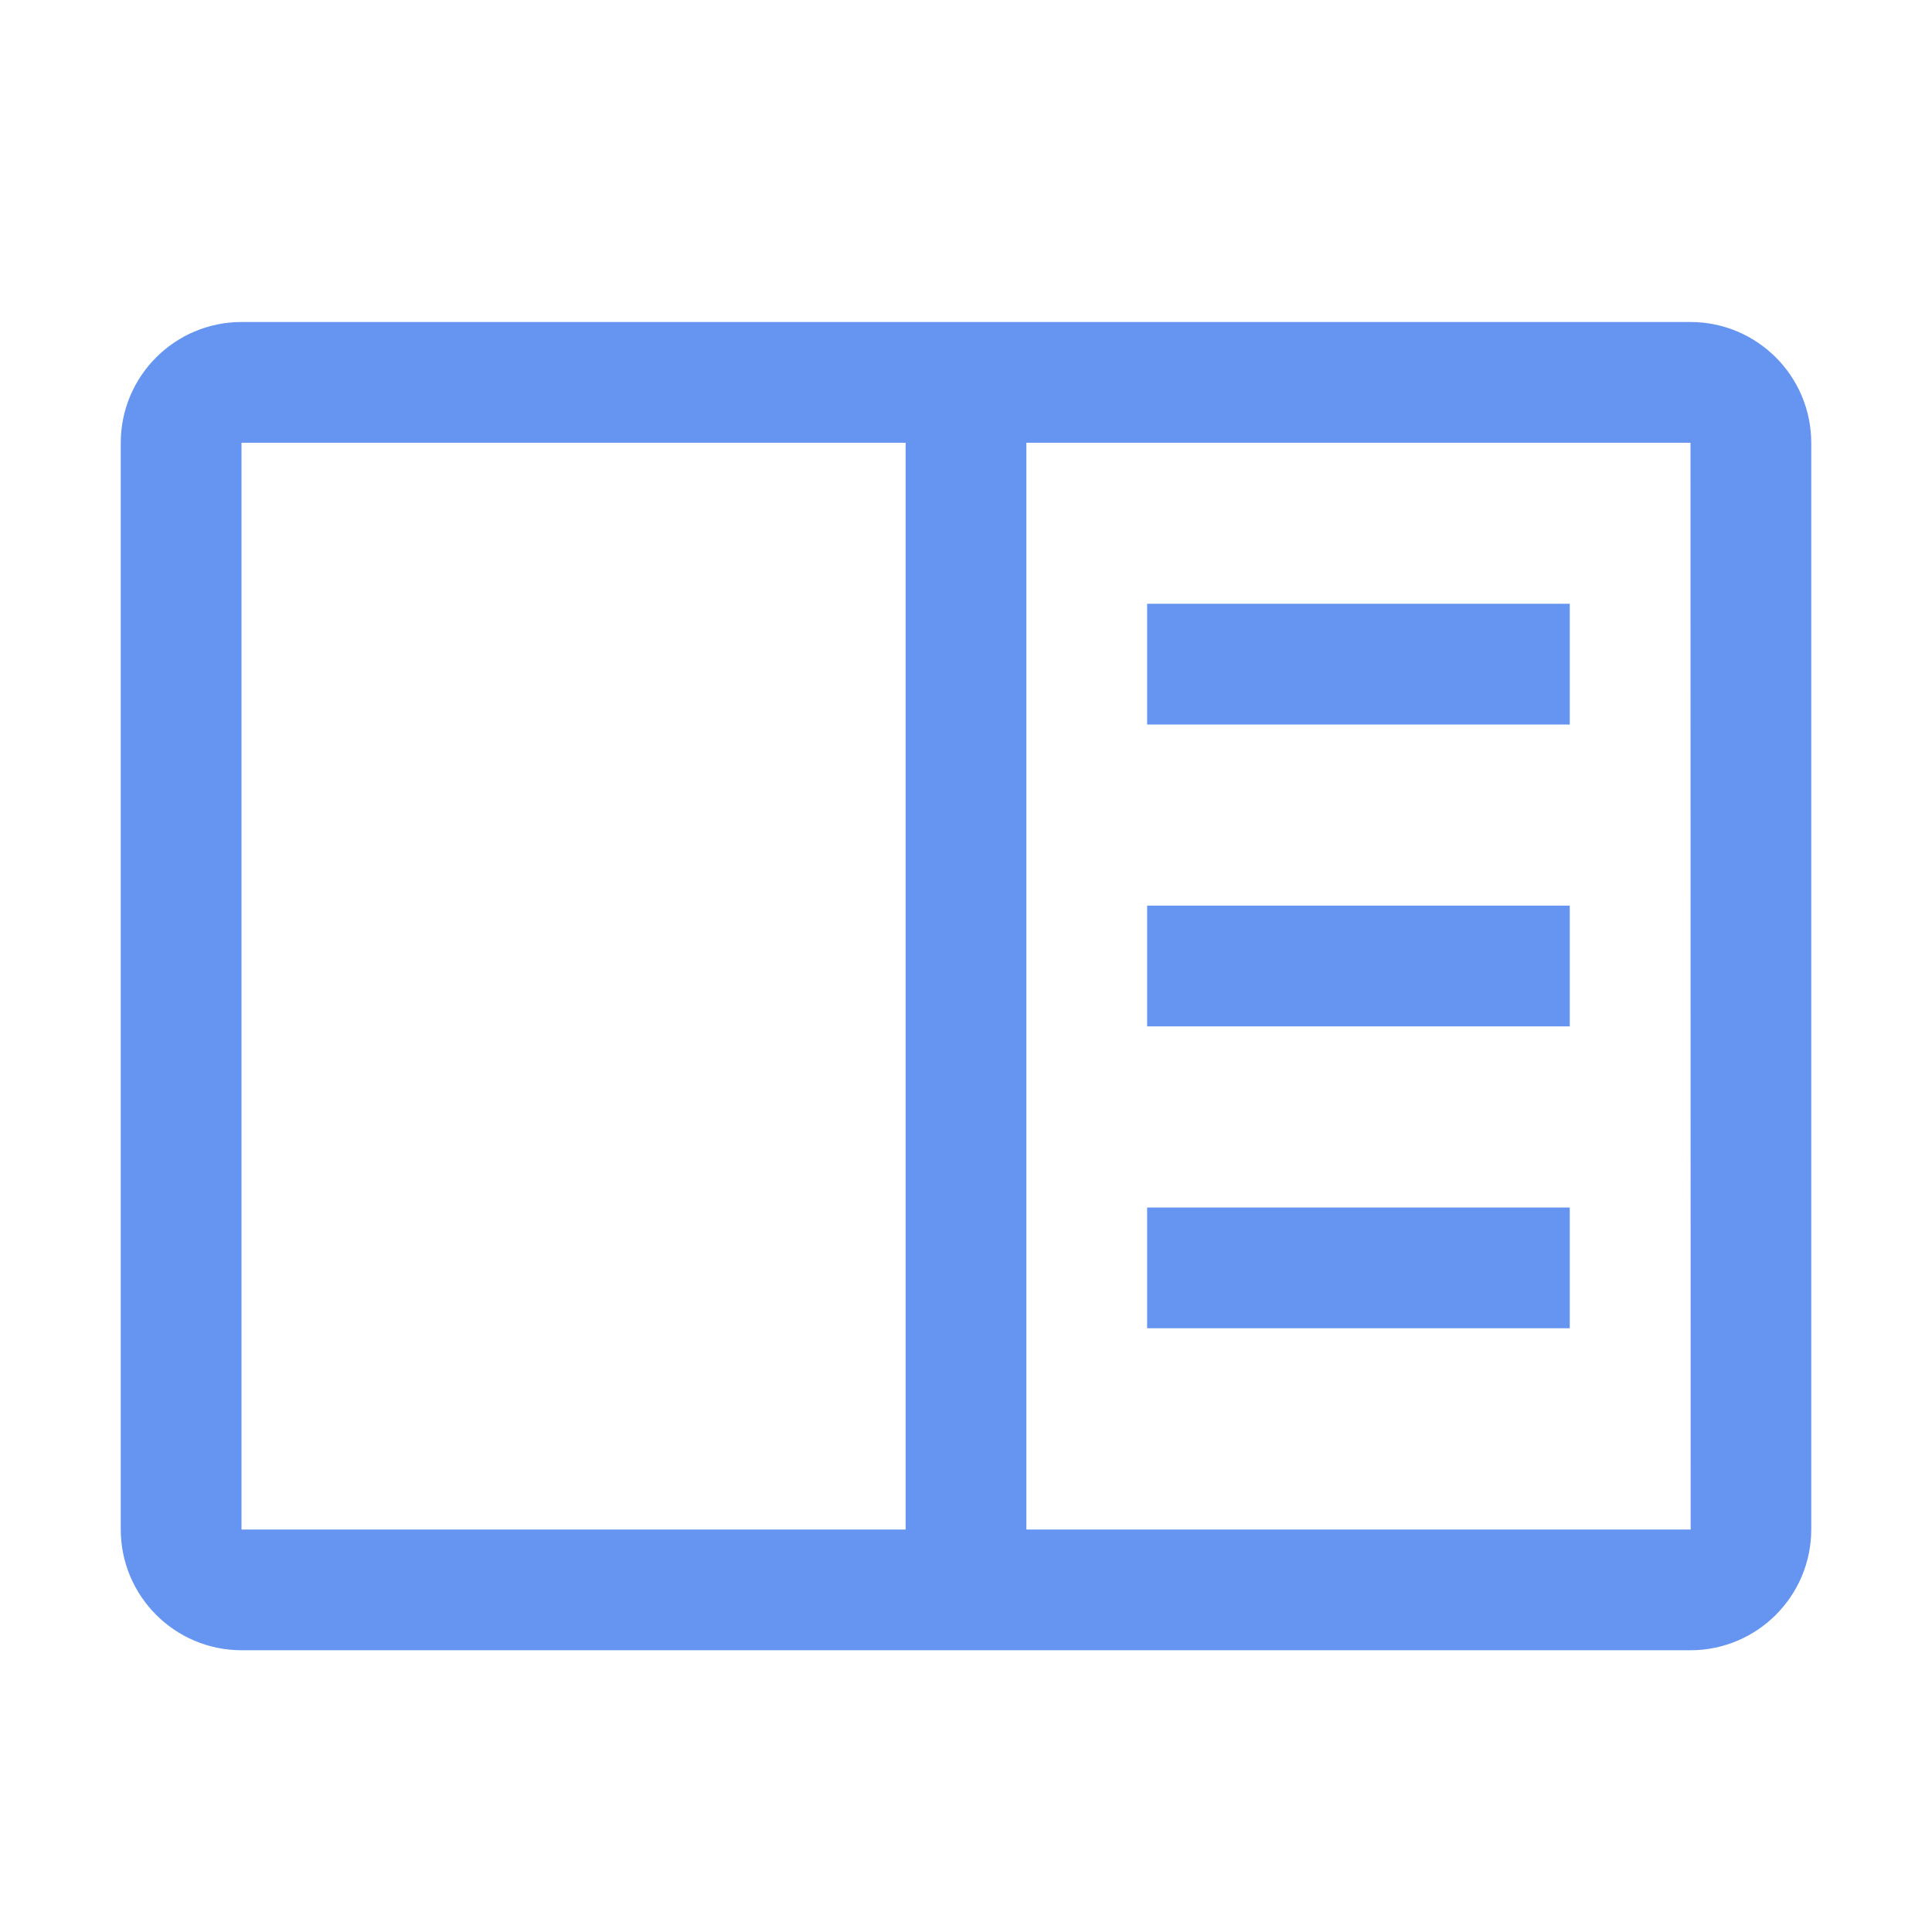 <svg xmlns="http://www.w3.org/2000/svg" width="24" height="24" viewBox="0 0 24 24" fill="none"><path fill-rule="evenodd" clip-rule="evenodd" d="M3 4H21C21.828 4.001 22.499 4.672 22.5 5.5V19C22.499 19.828 21.828 20.499 21 20.5H3C2.172 20.499 1.501 19.828 1.5 19V5.5C1.501 4.672 2.172 4.001 3 4ZM11.25 5.5H3V19H11.25V5.5ZM12.75 19V5.5H21L21.002 19H12.75ZM19.5 7.5H14.25V9H19.5V7.5ZM14.25 11.25H19.5V12.75H14.25V11.25ZM19.5 15H14.25V16.5H19.5V15Z" fill="#6595f0"></path></svg>